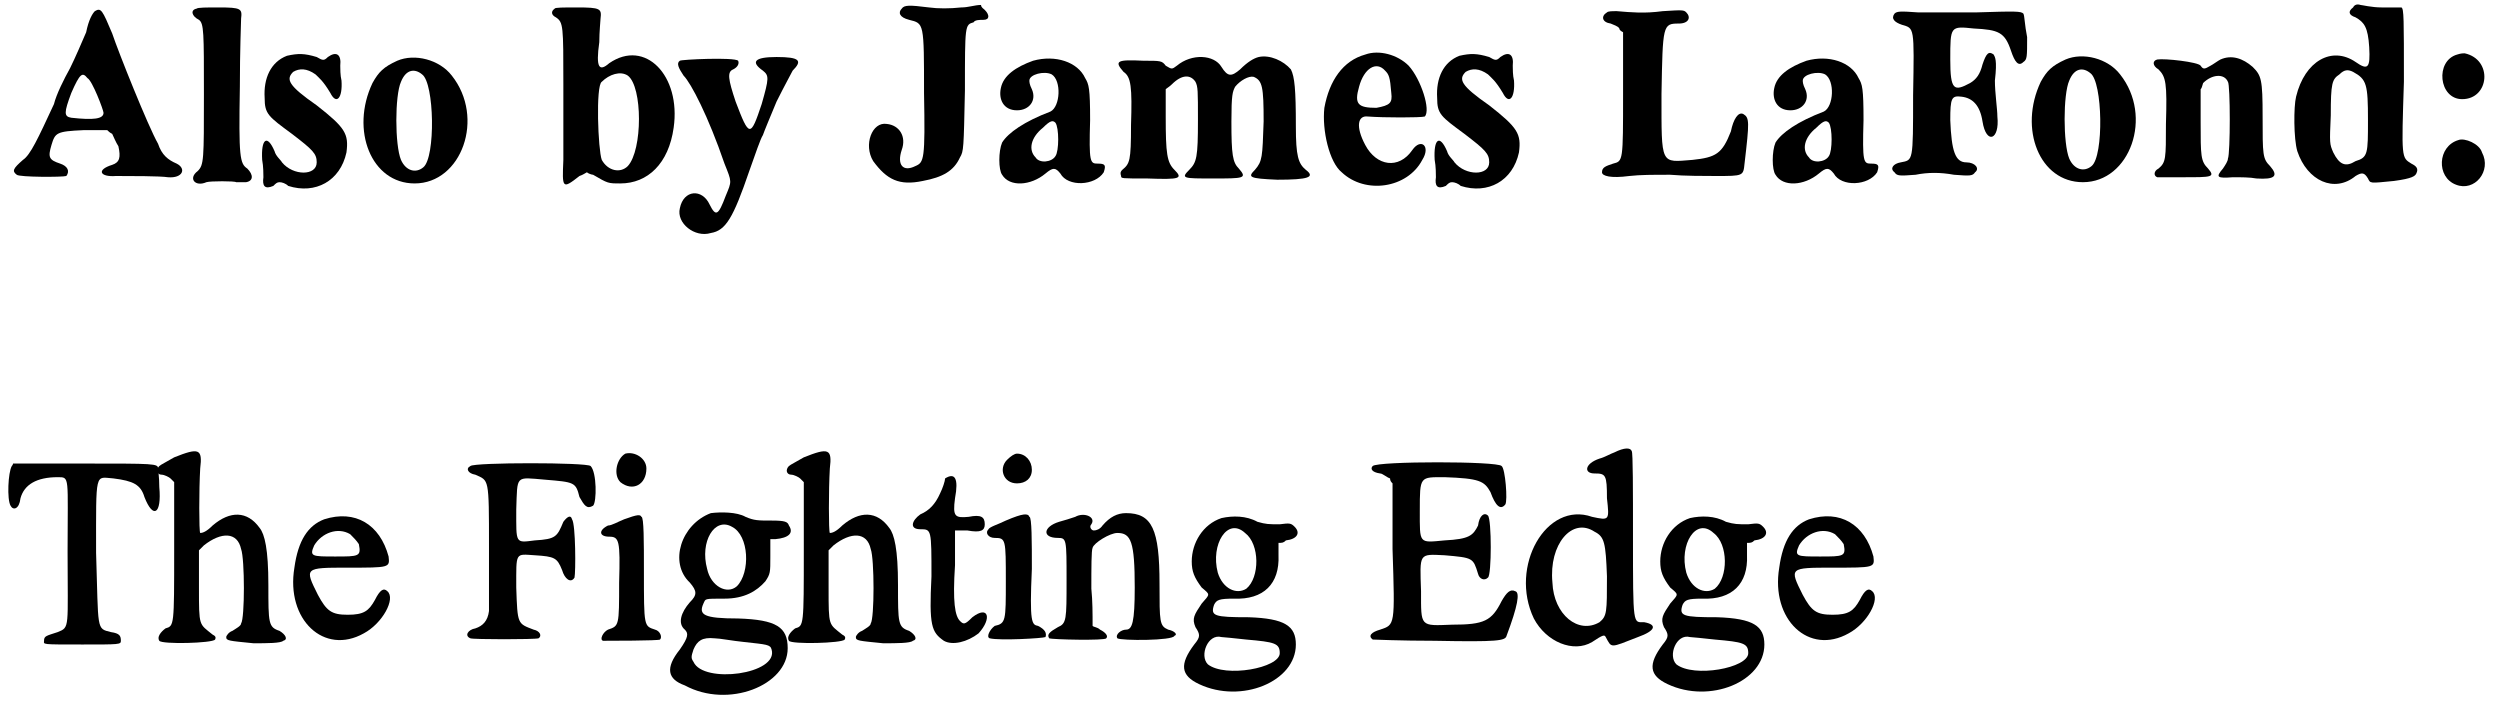 <?xml version='1.0' encoding='utf-8'?>
<svg xmlns="http://www.w3.org/2000/svg" xmlns:xlink="http://www.w3.org/1999/xlink" width="201px" height="57px" viewBox="0 0 2014 572" version="1.1">
<defs>
<path id="gl2054" d="M 70 4 C 68 6 65 11 63 21 C 60 28 54 42 50 50 C 45 59 39 71 37 79 C 24 107 18 120 12 124 C 4 131 3 133 7 136 C 9 138 44 138 47 137 C 50 133 48 129 42 127 C 33 124 32 122 35 112 C 38 102 39 101 61 100 C 68 100 74 100 80 100 C 81 101 82 102 84 103 C 85 105 87 110 89 113 C 91 122 90 126 84 128 C 71 132 74 138 87 137 C 98 137 123 137 129 138 C 141 139 144 131 136 127 C 129 124 124 120 121 111 C 113 97 89 37 84 22 C 76 3 75 1 70 4 M 64 58 C 68 60 77 84 77 86 C 77 91 69 92 51 90 C 45 89 45 86 51 70 C 58 54 60 53 64 58 z" fill="black"/><!-- width=149 height=148 -->
<path id="gl2057" d="M 8 7 C 3 8 4 13 10 16 C 14 19 14 26 14 76 C 14 129 14 133 9 138 C 1 144 7 151 16 147 C 19 146 39 146 40 147 C 42 147 44 147 48 147 C 54 146 54 141 49 136 C 43 132 42 127 43 70 C 43 42 44 16 44 15 C 45 7 44 6 26 6 C 16 6 9 6 8 7 z" fill="black"/><!-- width=61 height=160 -->
<path id="gl2060" d="M 26 7 C 13 12 7 25 8 41 C 8 54 11 56 30 70 C 47 83 50 86 50 93 C 50 104 31 104 22 93 C 21 91 17 88 16 84 C 10 70 5 74 6 91 C 7 96 7 103 7 105 C 6 112 8 115 15 112 C 17 110 18 109 20 109 C 22 109 25 110 27 112 C 49 119 69 108 74 85 C 76 70 73 65 50 47 C 27 31 25 26 31 20 C 36 17 42 17 49 22 C 52 25 55 27 61 37 C 66 47 71 41 70 27 C 69 23 69 17 69 15 C 70 6 66 3 59 8 C 56 11 55 11 50 8 C 40 5 35 5 26 7 z" fill="black"/><!-- width=86 height=125 -->
<path id="gl2063" d="M 35 9 C 24 14 20 18 15 27 C -3 65 14 108 49 108 C 87 108 106 55 79 21 C 69 8 49 3 35 9 M 55 20 C 65 27 66 87 56 95 C 50 100 42 98 38 89 C 33 77 33 37 38 26 C 42 16 49 15 55 20 z" fill="black"/><!-- width=102 height=121 -->
<path id="gl2066" d="M 7 7 C 4 9 4 12 8 14 C 14 18 14 21 14 68 C 14 93 14 120 14 129 C 13 152 13 153 27 142 C 30 141 31 140 33 139 C 34 140 37 141 38 141 C 50 148 50 148 60 148 C 82 148 99 132 103 103 C 109 61 80 31 51 51 C 43 58 40 55 43 34 C 43 26 44 16 44 15 C 45 7 44 6 25 6 C 14 6 7 6 7 7 M 66 61 C 78 70 78 121 66 134 C 60 140 50 138 45 129 C 42 121 40 69 45 66 C 51 60 60 57 66 61 z" fill="black"/><!-- width=116 height=159 -->
<path id="gl2071" d="M 7 7 C 4 9 6 13 10 19 C 16 25 30 52 43 90 C 49 105 49 104 44 116 C 38 132 36 133 31 123 C 25 110 10 111 7 126 C 4 138 19 150 32 146 C 44 144 50 134 63 96 C 68 82 72 70 74 67 C 75 64 80 52 85 40 C 92 26 96 19 98 15 C 106 7 104 4 85 4 C 67 4 64 8 74 15 C 79 19 79 21 73 42 C 64 69 63 69 52 40 C 46 22 45 16 50 14 C 54 12 55 9 54 7 C 51 4 8 6 7 7 z" fill="black"/><!-- width=111 height=158 -->
<path id="gl2074" d="M 33 6 C 30 9 31 13 39 15 C 51 18 51 17 51 74 C 52 128 51 130 44 133 C 34 138 29 132 33 120 C 37 109 31 100 21 99 C 9 97 2 116 10 129 C 21 144 31 149 50 145 C 66 142 75 137 80 126 C 83 121 83 119 84 72 C 84 19 84 19 91 17 C 92 15 96 15 99 15 C 104 15 104 11 100 7 C 99 6 97 5 97 3 C 92 3 87 5 81 5 C 72 6 62 6 55 5 C 39 3 35 3 33 6 z" fill="black"/><!-- width=112 height=158 -->
<path id="gl2077" d="M 34 8 C 20 13 10 20 8 30 C 6 39 10 48 21 48 C 31 48 37 40 33 31 C 31 27 31 25 31 24 C 31 19 43 16 49 19 C 57 24 56 45 48 49 C 27 57 14 66 9 74 C 6 81 6 96 9 100 C 15 110 32 109 44 99 C 50 94 52 94 56 99 C 62 110 84 109 91 98 C 93 92 92 91 86 91 C 80 91 79 90 80 56 C 80 30 79 27 76 22 C 70 9 52 3 34 8 M 52 58 C 55 62 55 81 52 85 C 49 90 39 91 36 86 C 30 80 32 70 42 62 C 48 56 50 56 52 58 z" fill="black"/><!-- width=102 height=120 -->
<path id="gl2080" d="M 118 6 C 114 7 109 10 103 16 C 96 22 93 22 88 14 C 82 4 64 3 52 13 C 48 16 48 16 43 13 C 40 9 39 9 25 9 C 4 8 1 9 9 18 C 15 22 16 30 15 61 C 15 90 14 92 8 97 C 7 98 6 99 7 102 C 7 104 7 104 28 104 C 55 105 57 104 50 97 C 44 91 43 84 43 54 C 43 46 43 39 43 32 C 44 31 46 30 48 28 C 56 20 63 20 67 26 C 69 30 69 33 69 57 C 69 87 68 91 62 97 C 55 104 57 104 81 104 C 106 104 109 104 102 96 C 97 91 96 85 96 58 C 96 36 97 34 99 30 C 103 25 110 21 114 22 C 121 25 122 30 122 58 C 121 87 121 90 115 97 C 109 103 110 104 133 105 C 158 105 164 103 156 97 C 150 92 148 86 148 62 C 148 32 147 22 144 16 C 138 9 127 4 118 6 z" fill="black"/><!-- width=168 height=115 -->
<path id="gl1550" d="M 41 7 C 23 12 12 28 8 50 C 6 68 12 94 22 102 C 41 120 75 115 87 92 C 94 81 86 74 79 84 C 68 100 50 97 41 80 C 33 65 35 56 43 57 C 56 58 86 58 89 57 C 94 52 86 27 76 16 C 67 7 52 3 41 7 M 57 20 C 60 23 61 25 62 38 C 63 46 61 48 50 50 C 35 50 32 47 36 33 C 40 18 50 12 57 20 z" fill="black"/><!-- width=101 height=125 -->
<path id="gl2060" d="M 26 7 C 13 12 7 25 8 41 C 8 54 11 56 30 70 C 47 83 50 86 50 93 C 50 104 31 104 22 93 C 21 91 17 88 16 84 C 10 70 5 74 6 91 C 7 96 7 103 7 105 C 6 112 8 115 15 112 C 17 110 18 109 20 109 C 22 109 25 110 27 112 C 49 119 69 108 74 85 C 76 70 73 65 50 47 C 27 31 25 26 31 20 C 36 17 42 17 49 22 C 52 25 55 27 61 37 C 66 47 71 41 70 27 C 69 23 69 17 69 15 C 70 6 66 3 59 8 C 56 11 55 11 50 8 C 40 5 35 5 26 7 z" fill="black"/><!-- width=86 height=125 -->
<path id="gl2083" d="M 7 7 C 2 10 3 15 10 16 C 12 17 16 18 17 20 C 17 21 18 22 20 23 C 20 40 20 56 20 73 C 20 127 20 127 12 129 C 6 131 3 132 3 136 C 3 139 10 141 25 139 C 34 138 44 138 58 138 C 69 139 87 139 95 139 C 117 139 117 139 118 129 C 122 95 122 92 117 89 C 113 87 109 93 107 103 C 100 121 95 124 76 126 C 50 128 51 131 51 73 C 52 17 52 16 65 16 C 73 16 75 11 71 7 C 69 5 68 5 52 6 C 37 8 27 7 15 6 C 11 6 8 6 7 7 z" fill="black"/><!-- width=131 height=152 -->
<path id="gl2077" d="M 34 8 C 20 13 10 20 8 30 C 6 39 10 48 21 48 C 31 48 37 40 33 31 C 31 27 31 25 31 24 C 31 19 43 16 49 19 C 57 24 56 45 48 49 C 27 57 14 66 9 74 C 6 81 6 96 9 100 C 15 110 32 109 44 99 C 50 94 52 94 56 99 C 62 110 84 109 91 98 C 93 92 92 91 86 91 C 80 91 79 90 80 56 C 80 30 79 27 76 22 C 70 9 52 3 34 8 M 52 58 C 55 62 55 81 52 85 C 49 90 39 91 36 86 C 30 80 32 70 42 62 C 48 56 50 56 52 58 z" fill="black"/><!-- width=102 height=120 -->
<path id="gl2084" d="M 72 7 C 55 7 33 7 25 7 C 11 6 8 6 6 8 C 3 12 6 15 12 17 C 22 20 22 18 21 74 C 21 128 21 126 11 128 C 5 129 2 133 6 136 C 8 139 10 139 23 138 C 33 136 43 136 54 138 C 67 139 69 139 71 136 C 75 133 71 128 64 128 C 55 128 52 119 51 94 C 51 76 52 74 60 75 C 69 76 75 82 77 95 C 80 114 91 110 89 91 C 89 85 87 72 87 62 C 89 45 87 43 86 41 C 82 38 80 40 77 49 C 75 57 72 61 67 64 C 54 71 51 70 51 45 C 51 18 51 18 70 20 C 90 21 95 23 100 38 C 103 47 106 51 110 47 C 113 45 113 43 113 27 C 111 17 111 10 110 8 C 108 6 104 6 72 7 z" fill="black"/><!-- width=124 height=149 -->
<path id="gl2063" d="M 35 9 C 24 14 20 18 15 27 C -3 65 14 108 49 108 C 87 108 106 55 79 21 C 69 8 49 3 35 9 M 55 20 C 65 27 66 87 56 95 C 50 100 42 98 38 89 C 33 77 33 37 38 26 C 42 16 49 15 55 20 z" fill="black"/><!-- width=102 height=121 -->
<path id="gl2087" d="M 58 8 C 56 9 52 12 50 13 C 45 16 44 16 42 13 C 40 10 13 7 7 8 C 3 9 3 13 8 16 C 14 22 15 27 14 60 C 14 88 14 91 8 96 C 4 98 4 102 7 103 C 8 103 18 103 28 103 C 51 103 54 103 48 96 C 42 90 42 86 42 58 C 42 49 42 40 42 32 C 43 31 43 30 44 27 C 51 20 61 19 64 26 C 66 28 66 84 64 88 C 64 90 62 93 60 96 C 54 103 55 104 68 103 C 74 103 82 103 87 104 C 102 105 105 102 98 94 C 92 88 92 85 92 54 C 92 24 91 21 84 14 C 76 7 67 4 58 8 z" fill="black"/><!-- width=110 height=115 -->
<path id="gl2090" d="M 55 6 C 51 9 51 12 57 14 C 64 18 67 22 68 38 C 69 55 67 57 57 50 C 38 37 16 49 9 78 C 7 86 7 112 10 122 C 18 146 40 156 57 142 C 62 139 64 139 67 144 C 69 148 68 148 88 146 C 103 144 105 142 106 140 C 108 136 106 134 102 132 C 94 127 94 128 96 66 C 96 15 96 7 94 6 C 93 6 86 6 78 6 C 70 6 62 4 61 4 C 58 3 56 4 55 6 M 55 58 C 66 64 67 68 67 97 C 67 124 67 127 57 130 C 49 135 44 133 39 123 C 36 116 36 116 37 93 C 37 67 38 64 44 60 C 48 56 51 56 55 58 z" fill="black"/><!-- width=115 height=160 -->
<path id="gl2093" d="M 18 7 C 0 12 3 43 22 43 C 44 43 47 11 24 6 C 23 6 21 6 18 7 M 19 76 C 2 81 1 106 17 112 C 32 118 46 101 38 86 C 36 79 24 74 19 76 z" fill="black"/><!-- width=51 height=124 -->
<path id="gl1794" d="M 8 9 C 5 14 4 36 7 41 C 9 45 14 44 15 35 C 18 24 28 18 45 18 C 55 18 53 17 53 78 C 53 140 55 139 45 143 C 36 146 34 146 34 150 C 34 153 31 153 65 153 C 95 153 96 153 96 150 C 96 146 95 144 88 143 C 76 140 78 142 76 79 C 76 12 75 18 90 19 C 106 21 112 24 115 34 C 122 52 129 48 127 26 C 127 18 126 12 126 11 C 126 7 123 7 66 7 C 48 7 29 7 9 7 C 9 7 9 8 8 9 z" fill="black"/><!-- width=137 height=163 -->
<path id="gl31" d="M 19 9 C 14 12 8 15 7 16 C 4 19 5 23 9 23 C 11 23 15 25 16 26 C 18 28 19 29 19 29 C 19 47 19 66 19 84 C 19 145 19 145 12 147 C 8 150 5 154 7 157 C 9 160 50 159 52 156 C 53 154 52 153 50 152 C 39 143 39 146 39 114 C 39 104 39 94 39 84 C 40 83 42 81 43 80 C 57 69 70 69 73 83 C 76 91 76 139 73 143 C 73 145 69 147 66 149 C 63 150 61 153 61 154 C 61 157 63 157 83 159 C 94 159 105 159 107 157 C 111 156 109 152 104 149 C 95 146 95 143 95 112 C 95 83 92 71 88 66 C 78 52 64 52 50 64 C 45 69 42 70 40 70 C 39 69 39 35 40 18 C 42 2 39 1 19 9 z" fill="black"/><!-- width=119 height=169 -->
<path id="gl2" d="M 33 8 C 20 13 12 25 9 47 C 2 89 33 118 65 100 C 80 92 91 72 84 66 C 81 63 78 65 74 73 C 69 82 65 85 52 85 C 39 85 35 82 28 69 C 17 47 17 47 52 47 C 86 47 86 47 85 38 C 78 12 58 0 33 8 M 54 20 C 57 23 59 25 61 28 C 63 38 61 38 42 38 C 23 38 21 38 25 29 C 31 19 44 14 54 20 z" fill="black"/><!-- width=96 height=116 -->
<path id="gl2096" d="M 6 7 C 2 9 4 13 10 14 C 21 19 21 16 21 72 C 21 98 21 122 21 124 C 20 132 16 136 10 138 C 4 139 1 144 6 146 C 8 147 58 147 61 146 C 64 144 62 140 57 139 C 44 134 44 135 43 105 C 43 76 42 78 58 79 C 74 80 76 81 80 91 C 82 98 87 102 90 97 C 91 93 91 54 88 50 C 87 46 84 48 81 52 C 76 64 75 66 58 67 C 42 69 43 70 43 42 C 44 14 42 16 66 18 C 90 20 91 20 94 32 C 98 39 100 42 105 39 C 108 36 108 12 103 7 C 100 4 9 4 6 7 z" fill="black"/><!-- width=116 height=158 -->
<path id="gl2101" d="M 24 3 C 17 7 14 20 20 26 C 30 34 41 28 41 15 C 41 7 32 1 24 3 M 23 56 C 18 58 13 61 10 61 C 2 65 3 70 11 70 C 19 70 20 73 19 107 C 19 142 19 142 10 145 C 6 147 3 153 6 154 C 10 154 51 154 52 153 C 54 151 52 146 48 145 C 39 142 39 143 39 98 C 39 74 39 54 37 54 C 36 52 34 52 23 56 z" fill="black"/><!-- width=62 height=166 -->
<path id="gl514" d="M 39 5 C 15 14 5 45 22 61 C 28 68 28 71 22 77 C 15 85 12 94 18 99 C 21 102 21 105 14 115 C 2 130 4 139 18 144 C 53 163 101 144 101 114 C 101 97 92 91 61 90 C 33 90 29 87 33 78 C 35 74 33 74 50 74 C 66 74 76 68 83 60 C 87 54 87 53 87 40 C 87 35 87 30 87 26 C 88 26 90 26 91 26 C 102 25 106 21 102 15 C 101 12 99 11 88 11 C 77 11 74 11 67 8 C 60 4 47 4 39 5 M 56 16 C 70 23 71 53 60 64 C 52 71 39 64 36 50 C 30 28 42 8 56 16 M 66 109 C 84 111 87 111 88 115 C 94 135 33 143 25 125 C 23 122 23 121 25 115 C 28 108 32 105 42 106 C 46 106 56 108 66 109 z" fill="black"/><!-- width=114 height=163 -->
<path id="gl31" d="M 19 9 C 14 12 8 15 7 16 C 4 19 5 23 9 23 C 11 23 15 25 16 26 C 18 28 19 29 19 29 C 19 47 19 66 19 84 C 19 145 19 145 12 147 C 8 150 5 154 7 157 C 9 160 50 159 52 156 C 53 154 52 153 50 152 C 39 143 39 146 39 114 C 39 104 39 94 39 84 C 40 83 42 81 43 80 C 57 69 70 69 73 83 C 76 91 76 139 73 143 C 73 145 69 147 66 149 C 63 150 61 153 61 154 C 61 157 63 157 83 159 C 94 159 105 159 107 157 C 111 156 109 152 104 149 C 95 146 95 143 95 112 C 95 83 92 71 88 66 C 78 52 64 52 50 64 C 45 69 42 70 40 70 C 39 69 39 35 40 18 C 42 2 39 1 19 9 z" fill="black"/><!-- width=119 height=169 -->
<path id="gl22" d="M 31 5 C 31 7 29 13 27 17 C 23 26 18 31 11 34 C 4 39 2 46 11 46 C 20 46 20 46 20 84 C 18 124 20 129 30 136 C 37 140 49 137 58 130 C 69 118 66 107 53 117 C 47 123 46 123 43 120 C 39 116 37 105 39 75 C 39 65 39 56 39 47 C 42 47 46 47 49 47 C 60 49 63 47 63 42 C 63 36 60 34 50 36 C 39 37 37 36 39 21 C 42 5 39 0 31 5 z" fill="black"/><!-- width=75 height=149 -->
<path id="gl2108" d="M 22 7 C 15 14 19 26 30 26 C 37 26 42 22 42 15 C 42 8 37 2 30 2 C 28 2 25 4 22 7 M 21 56 C 15 59 8 61 7 63 C 4 66 7 70 12 70 C 21 70 21 71 21 105 C 21 137 21 139 12 141 C 8 144 5 150 8 151 C 16 153 51 151 53 150 C 54 147 53 144 47 141 C 42 140 40 139 42 95 C 42 73 42 53 40 53 C 39 50 35 50 21 56 z" fill="black"/><!-- width=64 height=162 -->
<path id="gl53" d="M 28 8 C 25 9 19 11 15 12 C 2 16 1 25 14 25 C 21 25 21 26 21 59 C 21 91 21 94 14 97 C 7 101 5 103 7 106 C 9 107 52 108 53 106 C 55 104 52 101 48 99 C 46 97 43 97 42 96 C 42 86 42 76 41 66 C 41 49 41 35 42 33 C 43 29 56 21 62 21 C 73 21 76 28 76 65 C 76 93 74 99 69 99 C 65 99 60 103 62 106 C 65 108 107 108 108 104 C 111 103 108 100 103 99 C 96 96 96 93 96 62 C 96 18 90 5 69 5 C 62 5 56 8 50 15 C 48 18 45 19 43 19 C 41 19 39 16 41 14 C 45 8 35 4 28 8 z" fill="black"/><!-- width=118 height=118 -->
<path id="gl2115" d="M 36 7 C 21 12 12 27 12 42 C 12 50 14 55 20 63 C 27 69 27 68 20 76 C 14 85 12 88 15 95 C 19 101 19 103 14 109 C 2 125 3 134 18 141 C 52 157 96 139 96 109 C 96 94 87 88 58 87 C 30 87 27 86 30 77 C 32 73 34 72 46 72 C 70 73 83 60 82 37 C 82 33 82 30 82 27 C 85 27 86 27 88 25 C 97 24 100 19 95 14 C 92 11 91 11 83 12 C 74 12 72 12 65 10 C 56 5 45 5 36 7 M 55 19 C 67 28 67 55 56 64 C 48 69 37 64 33 51 C 27 28 41 6 55 19 M 56 105 C 79 107 83 108 83 116 C 83 128 39 136 25 125 C 18 118 25 100 36 103 C 37 103 47 104 56 105 z" fill="black"/><!-- width=105 height=158 -->
<path id="gl2122" d="M 6 8 C 4 10 5 13 12 14 C 14 14 17 17 20 18 C 20 20 21 21 22 22 C 22 40 22 57 22 75 C 24 137 24 136 12 140 C 5 142 2 145 6 148 C 6 148 29 149 56 149 C 107 150 113 149 114 145 C 123 121 125 110 121 109 C 117 107 114 110 110 117 C 102 133 96 136 70 136 C 44 137 45 138 45 109 C 44 78 43 79 64 80 C 87 82 87 82 91 95 C 92 99 96 101 99 98 C 102 96 102 51 99 48 C 96 45 92 48 91 56 C 87 64 84 67 64 68 C 43 70 44 71 44 44 C 44 16 44 17 64 17 C 92 18 96 20 101 29 C 105 40 109 44 113 39 C 115 36 113 10 110 8 C 107 4 10 4 6 8 z" fill="black"/><!-- width=133 height=160 -->
<path id="gl2127" d="M 78 7 C 75 8 70 11 66 12 C 54 16 53 24 62 24 C 71 24 72 25 72 44 C 74 62 74 62 60 59 C 23 46 -7 99 13 141 C 23 160 45 169 60 160 C 69 154 70 154 71 156 C 76 165 74 165 97 156 C 111 151 113 146 102 144 C 93 144 93 148 93 75 C 93 38 93 7 92 6 C 91 3 86 3 78 7 M 62 71 C 70 75 71 80 72 107 C 72 136 72 139 66 144 C 49 154 29 138 28 112 C 25 81 44 59 62 71 z" fill="black"/><!-- width=118 height=173 -->
<path id="gl2115" d="M 36 7 C 21 12 12 27 12 42 C 12 50 14 55 20 63 C 27 69 27 68 20 76 C 14 85 12 88 15 95 C 19 101 19 103 14 109 C 2 125 3 134 18 141 C 52 157 96 139 96 109 C 96 94 87 88 58 87 C 30 87 27 86 30 77 C 32 73 34 72 46 72 C 70 73 83 60 82 37 C 82 33 82 30 82 27 C 85 27 86 27 88 25 C 97 24 100 19 95 14 C 92 11 91 11 83 12 C 74 12 72 12 65 10 C 56 5 45 5 36 7 M 55 19 C 67 28 67 55 56 64 C 48 69 37 64 33 51 C 27 28 41 6 55 19 M 56 105 C 79 107 83 108 83 116 C 83 128 39 136 25 125 C 18 118 25 100 36 103 C 37 103 47 104 56 105 z" fill="black"/><!-- width=105 height=158 -->
<path id="gl2" d="M 33 8 C 20 13 12 25 9 47 C 2 89 33 118 65 100 C 80 92 91 72 84 66 C 81 63 78 65 74 73 C 69 82 65 85 52 85 C 39 85 35 82 28 69 C 17 47 17 47 52 47 C 86 47 86 47 85 38 C 78 12 58 0 33 8 M 54 20 C 57 23 59 25 61 28 C 63 38 61 38 42 38 C 23 38 21 38 25 29 C 31 19 44 14 54 20 z" fill="black"/><!-- width=96 height=116 -->
</defs>
<use xlink:href="#gl2054" x="5" y="5"/>
<use xlink:href="#gl2057" x="149" y="0"/>
<use xlink:href="#gl2060" x="204" y="38"/>
<use xlink:href="#gl2063" x="284" y="40"/>
<use xlink:href="#gl2066" x="439" y="0"/>
<use xlink:href="#gl2071" x="540" y="42"/>
<use xlink:href="#gl2074" x="693" y="1"/>
<use xlink:href="#gl2077" x="798" y="41"/>
<use xlink:href="#gl2080" x="896" y="40"/>
<use xlink:href="#gl1550" x="1059" y="37"/>
<use xlink:href="#gl2060" x="1150" y="38"/>
<use xlink:href="#gl2083" x="1288" y="3"/>
<use xlink:href="#gl2077" x="1422" y="41"/>
<use xlink:href="#gl2084" x="1521" y="3"/>
<use xlink:href="#gl2063" x="1630" y="39"/>
<use xlink:href="#gl2087" x="1732" y="40"/>
<use xlink:href="#gl2090" x="1842" y="0"/>
<use xlink:href="#gl2093" x="1963" y="37"/>
<use xlink:href="#gl1794" x="0" y="367"/>
<use xlink:href="#gl31" x="120" y="360"/>
<use xlink:href="#gl2" x="227" y="411"/>
<use xlink:href="#gl2096" x="372" y="369"/>
<use xlink:href="#gl2101" x="479" y="363"/>
<use xlink:href="#gl514" x="533" y="409"/>
<use xlink:href="#gl31" x="628" y="360"/>
<use xlink:href="#gl22" x="730" y="381"/>
<use xlink:href="#gl2108" x="789" y="364"/>
<use xlink:href="#gl53" x="838" y="409"/>
<use xlink:href="#gl2115" x="948" y="411"/>
<use xlink:href="#gl2122" x="1100" y="368"/>
<use xlink:href="#gl2127" x="1223" y="358"/>
<use xlink:href="#gl2115" x="1326" y="411"/>
<use xlink:href="#gl2" x="1425" y="411"/>
</svg>
